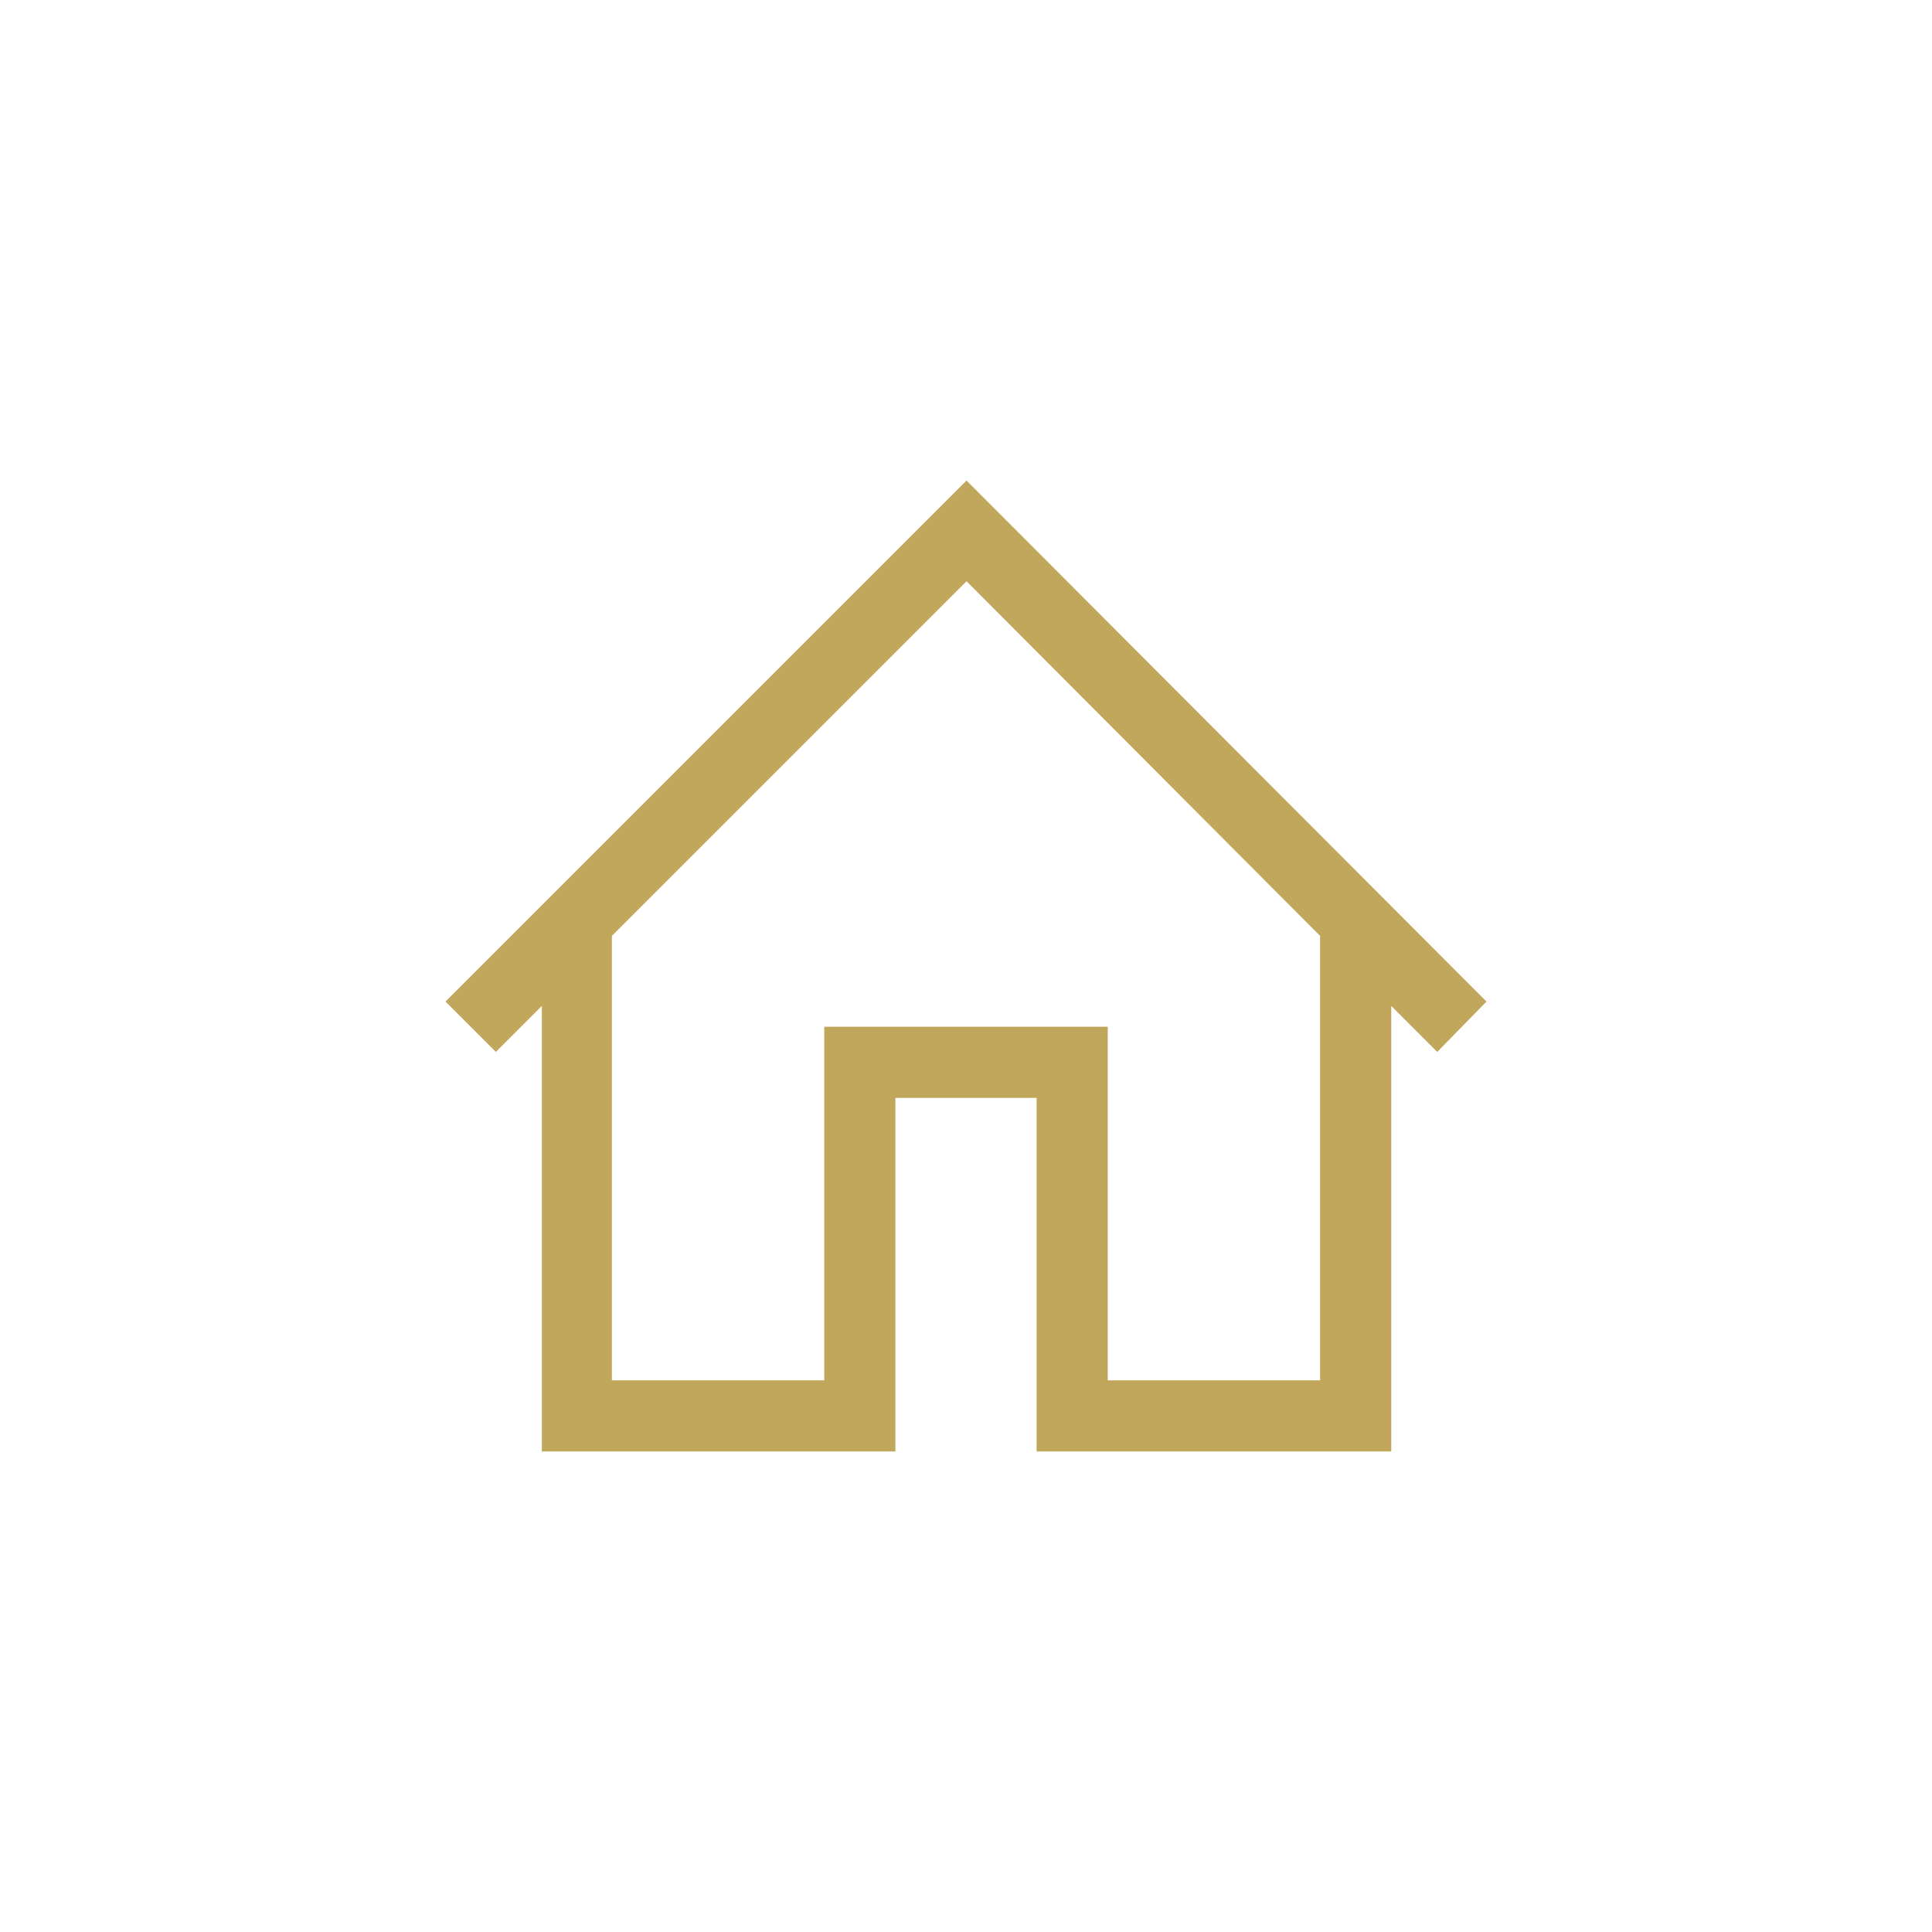 <svg xmlns="http://www.w3.org/2000/svg" xml:space="preserve" width="26" height="26"
     style="shape-rendering:geometricPrecision;text-rendering:geometricPrecision;image-rendering:optimizeQuality;fill-rule:evenodd;clip-rule:evenodd"
     viewBox="0 0 1.765 1.765">
    <path
        d="m.883.439.475.476-.045.046-.042-.042v.407H.947v-.323H.818v.323H.495V.919L.453.961.407.915.883.439zm.323.822V.855L.883.531.559.855v.406h.194V.938h.259v.323h.194z"
        style="fill:#c0a75b;fill-rule:nonzero"/>
    <path style="fill:none" d="M0 0h1.765v1.765H0z"/>
</svg>
